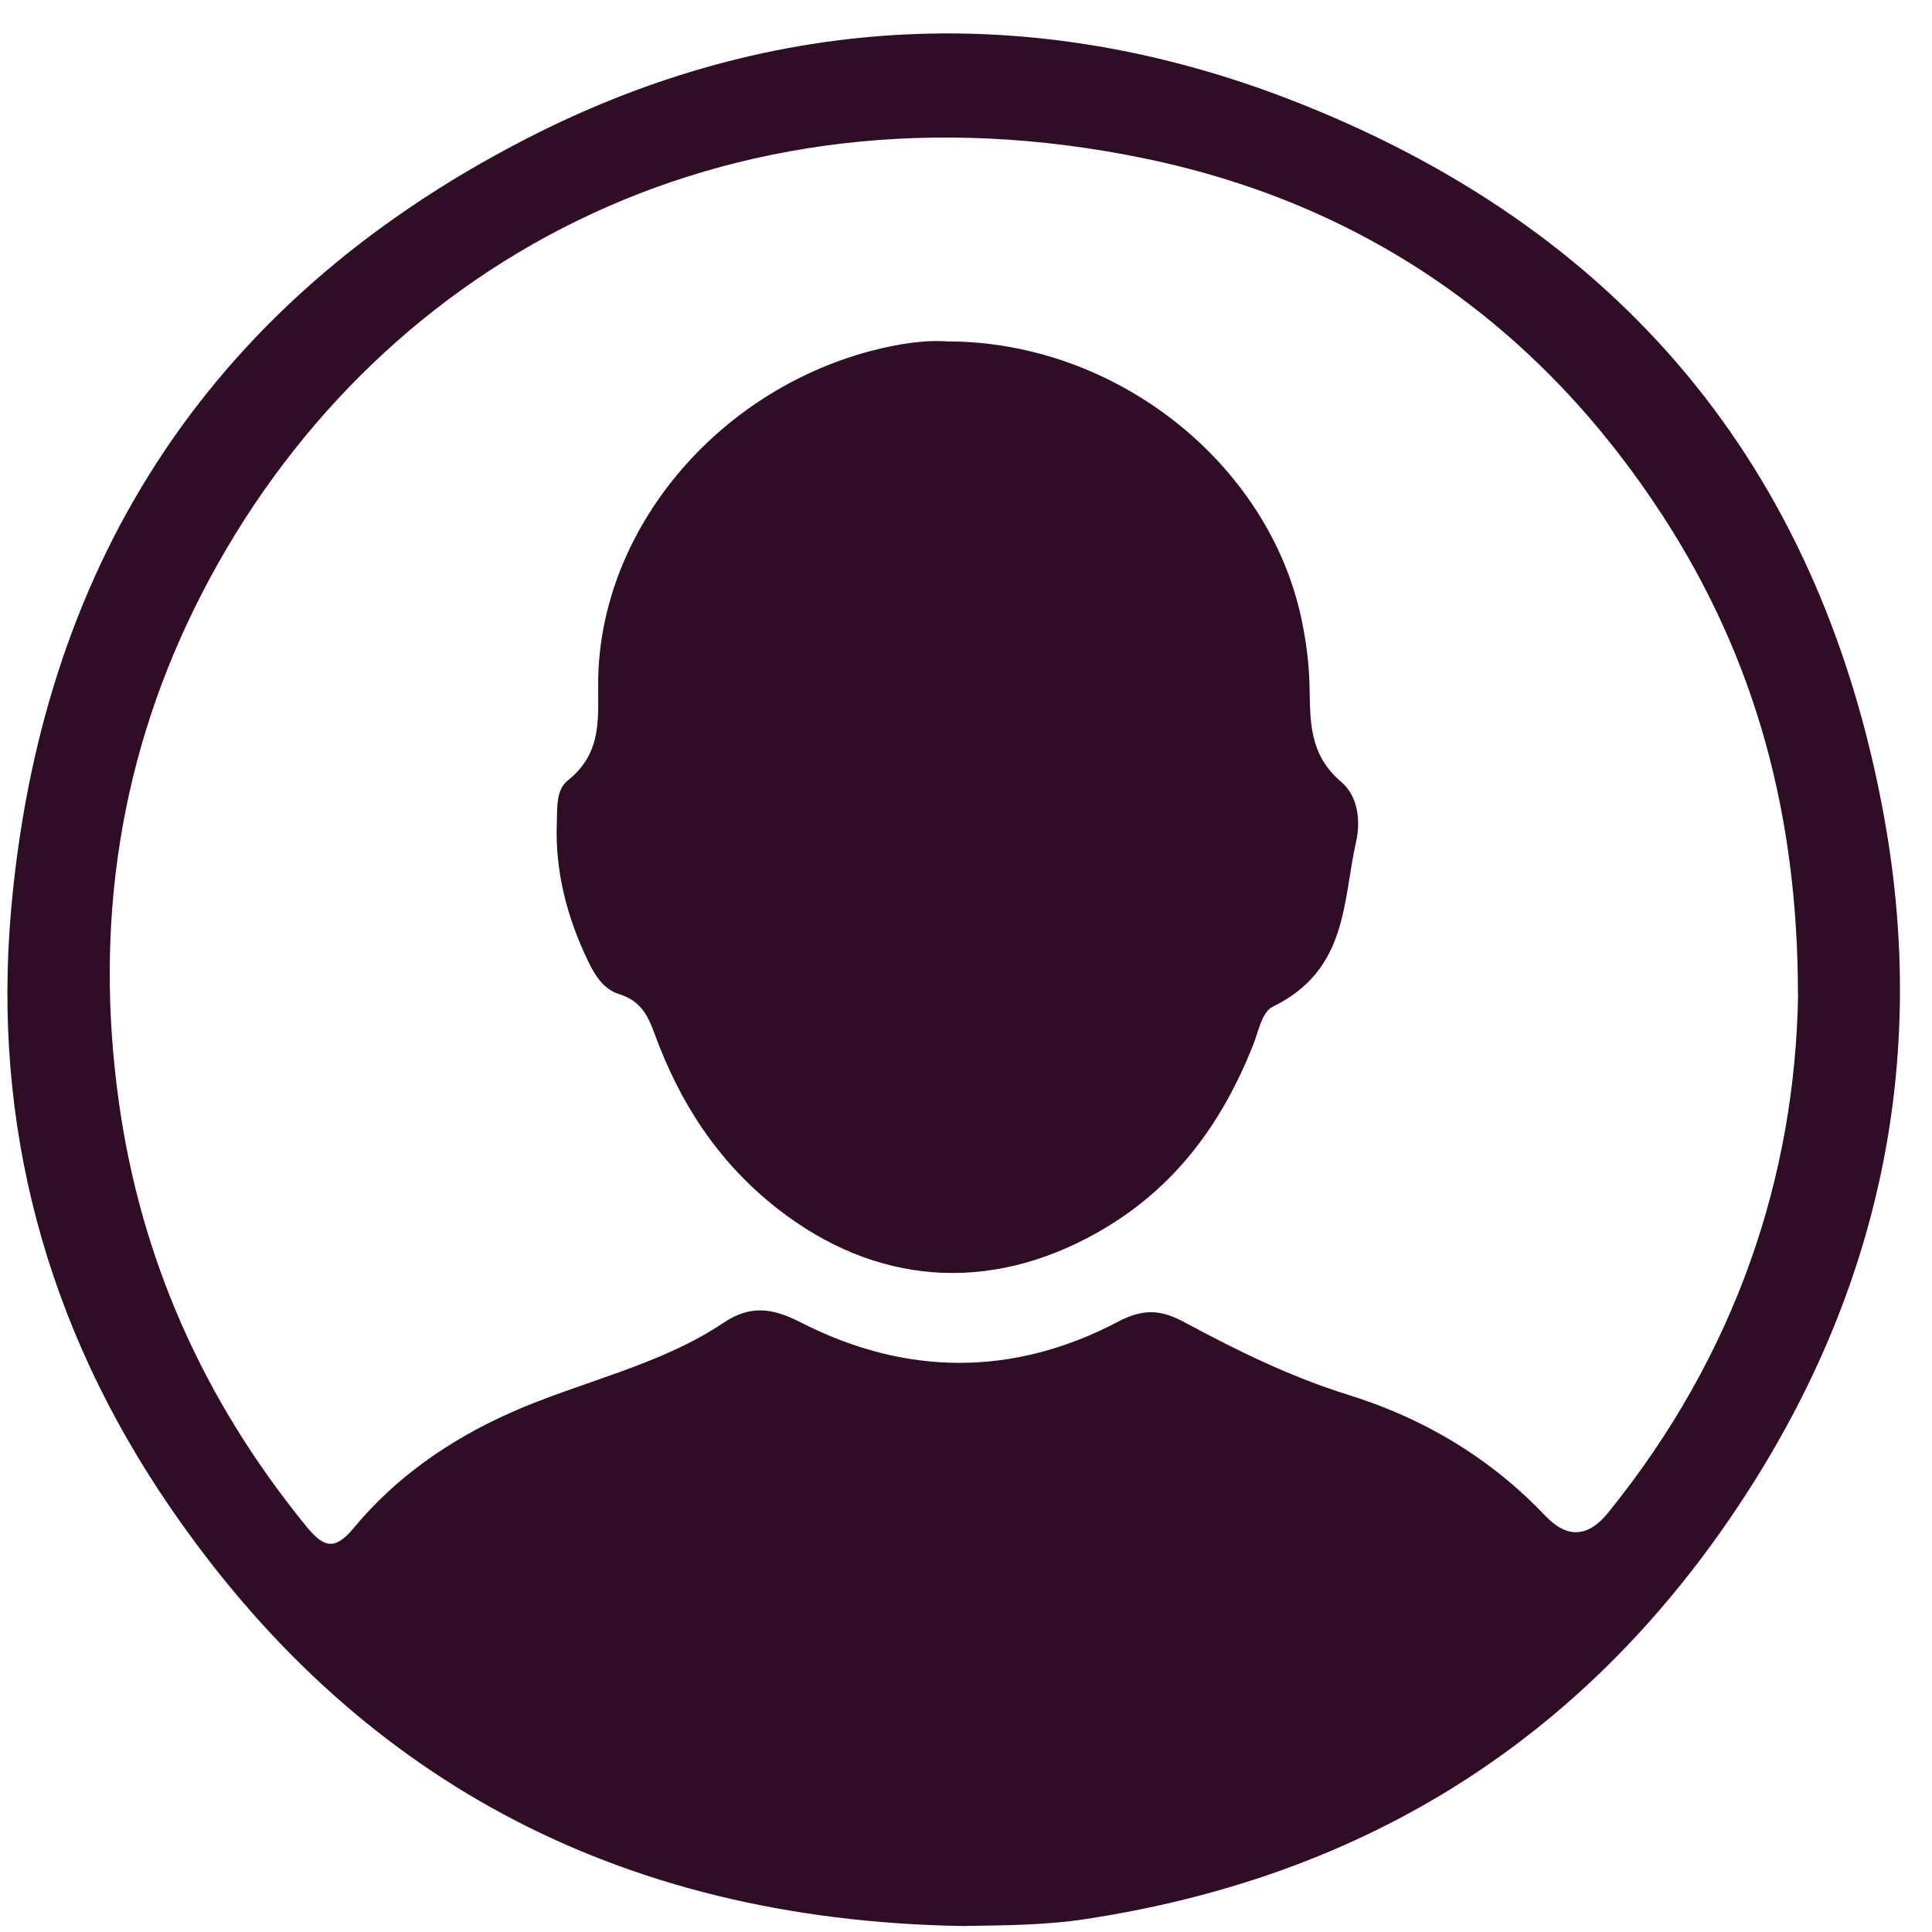 <?xml version="1.0" encoding="UTF-8"?> <svg xmlns="http://www.w3.org/2000/svg" width="49" height="49" viewBox="0 0 49 49" fill="none"><path d="M24.409 48.848C15.528 48.699 8.959 44.977 4.343 38.269C1.134 33.606 -0.197 28.473 0.283 23.061C1.03 14.652 5.013 7.8 13.356 3.515C19.637 0.287 26.332 -0.009 32.951 2.617C41.582 6.043 46.207 12.319 47.751 20.533C48.896 26.615 47.794 32.403 44.374 37.757C40.605 43.657 35.131 47.518 27.527 48.673C26.504 48.829 25.467 48.831 24.409 48.848ZM45.6 25.226C45.6 20.669 44.526 16.698 42.157 13.06C39.166 8.463 34.845 5.228 29.061 4.025C18.257 1.778 9.371 6.801 5.123 15.046C3.016 19.138 2.39 23.467 3.013 27.939C3.564 31.895 5.138 35.486 7.765 38.707C8.193 39.232 8.477 39.353 8.97 38.755C10.015 37.491 11.367 36.536 12.934 35.836C14.721 35.039 16.718 34.643 18.346 33.552C19.02 33.099 19.575 33.163 20.304 33.537C22.971 34.903 25.703 34.918 28.359 33.52C29.014 33.176 29.461 33.222 30.044 33.537C31.373 34.252 32.721 34.918 34.206 35.38C36.158 35.987 37.835 37.015 39.189 38.441C39.741 39.022 40.271 38.998 40.781 38.372C44.039 34.35 45.528 29.819 45.604 25.224L45.6 25.226Z" fill="#300D26"></path><path d="M24.049 8.659C28.316 8.672 32.17 11.749 33.007 15.694C33.123 16.24 33.197 16.798 33.212 17.353C33.235 18.25 33.175 19.116 34.021 19.835C34.435 20.186 34.514 20.808 34.396 21.335C34.05 22.869 34.191 24.599 32.282 25.532C31.997 25.671 31.916 26.176 31.775 26.524C30.995 28.469 29.819 30.143 27.821 31.266C25.064 32.815 22.196 32.589 19.724 30.659C18.192 29.462 17.236 27.944 16.609 26.239C16.443 25.787 16.275 25.392 15.698 25.211C15.302 25.087 15.087 24.733 14.917 24.381C14.375 23.256 14.075 22.089 14.122 20.857C14.137 20.481 14.098 20.034 14.4 19.794C15.315 19.07 15.155 18.133 15.172 17.215C15.242 13.441 18.149 9.951 22.074 8.904C22.776 8.718 23.486 8.614 24.047 8.661L24.049 8.659Z" fill="#300D26"></path></svg> 